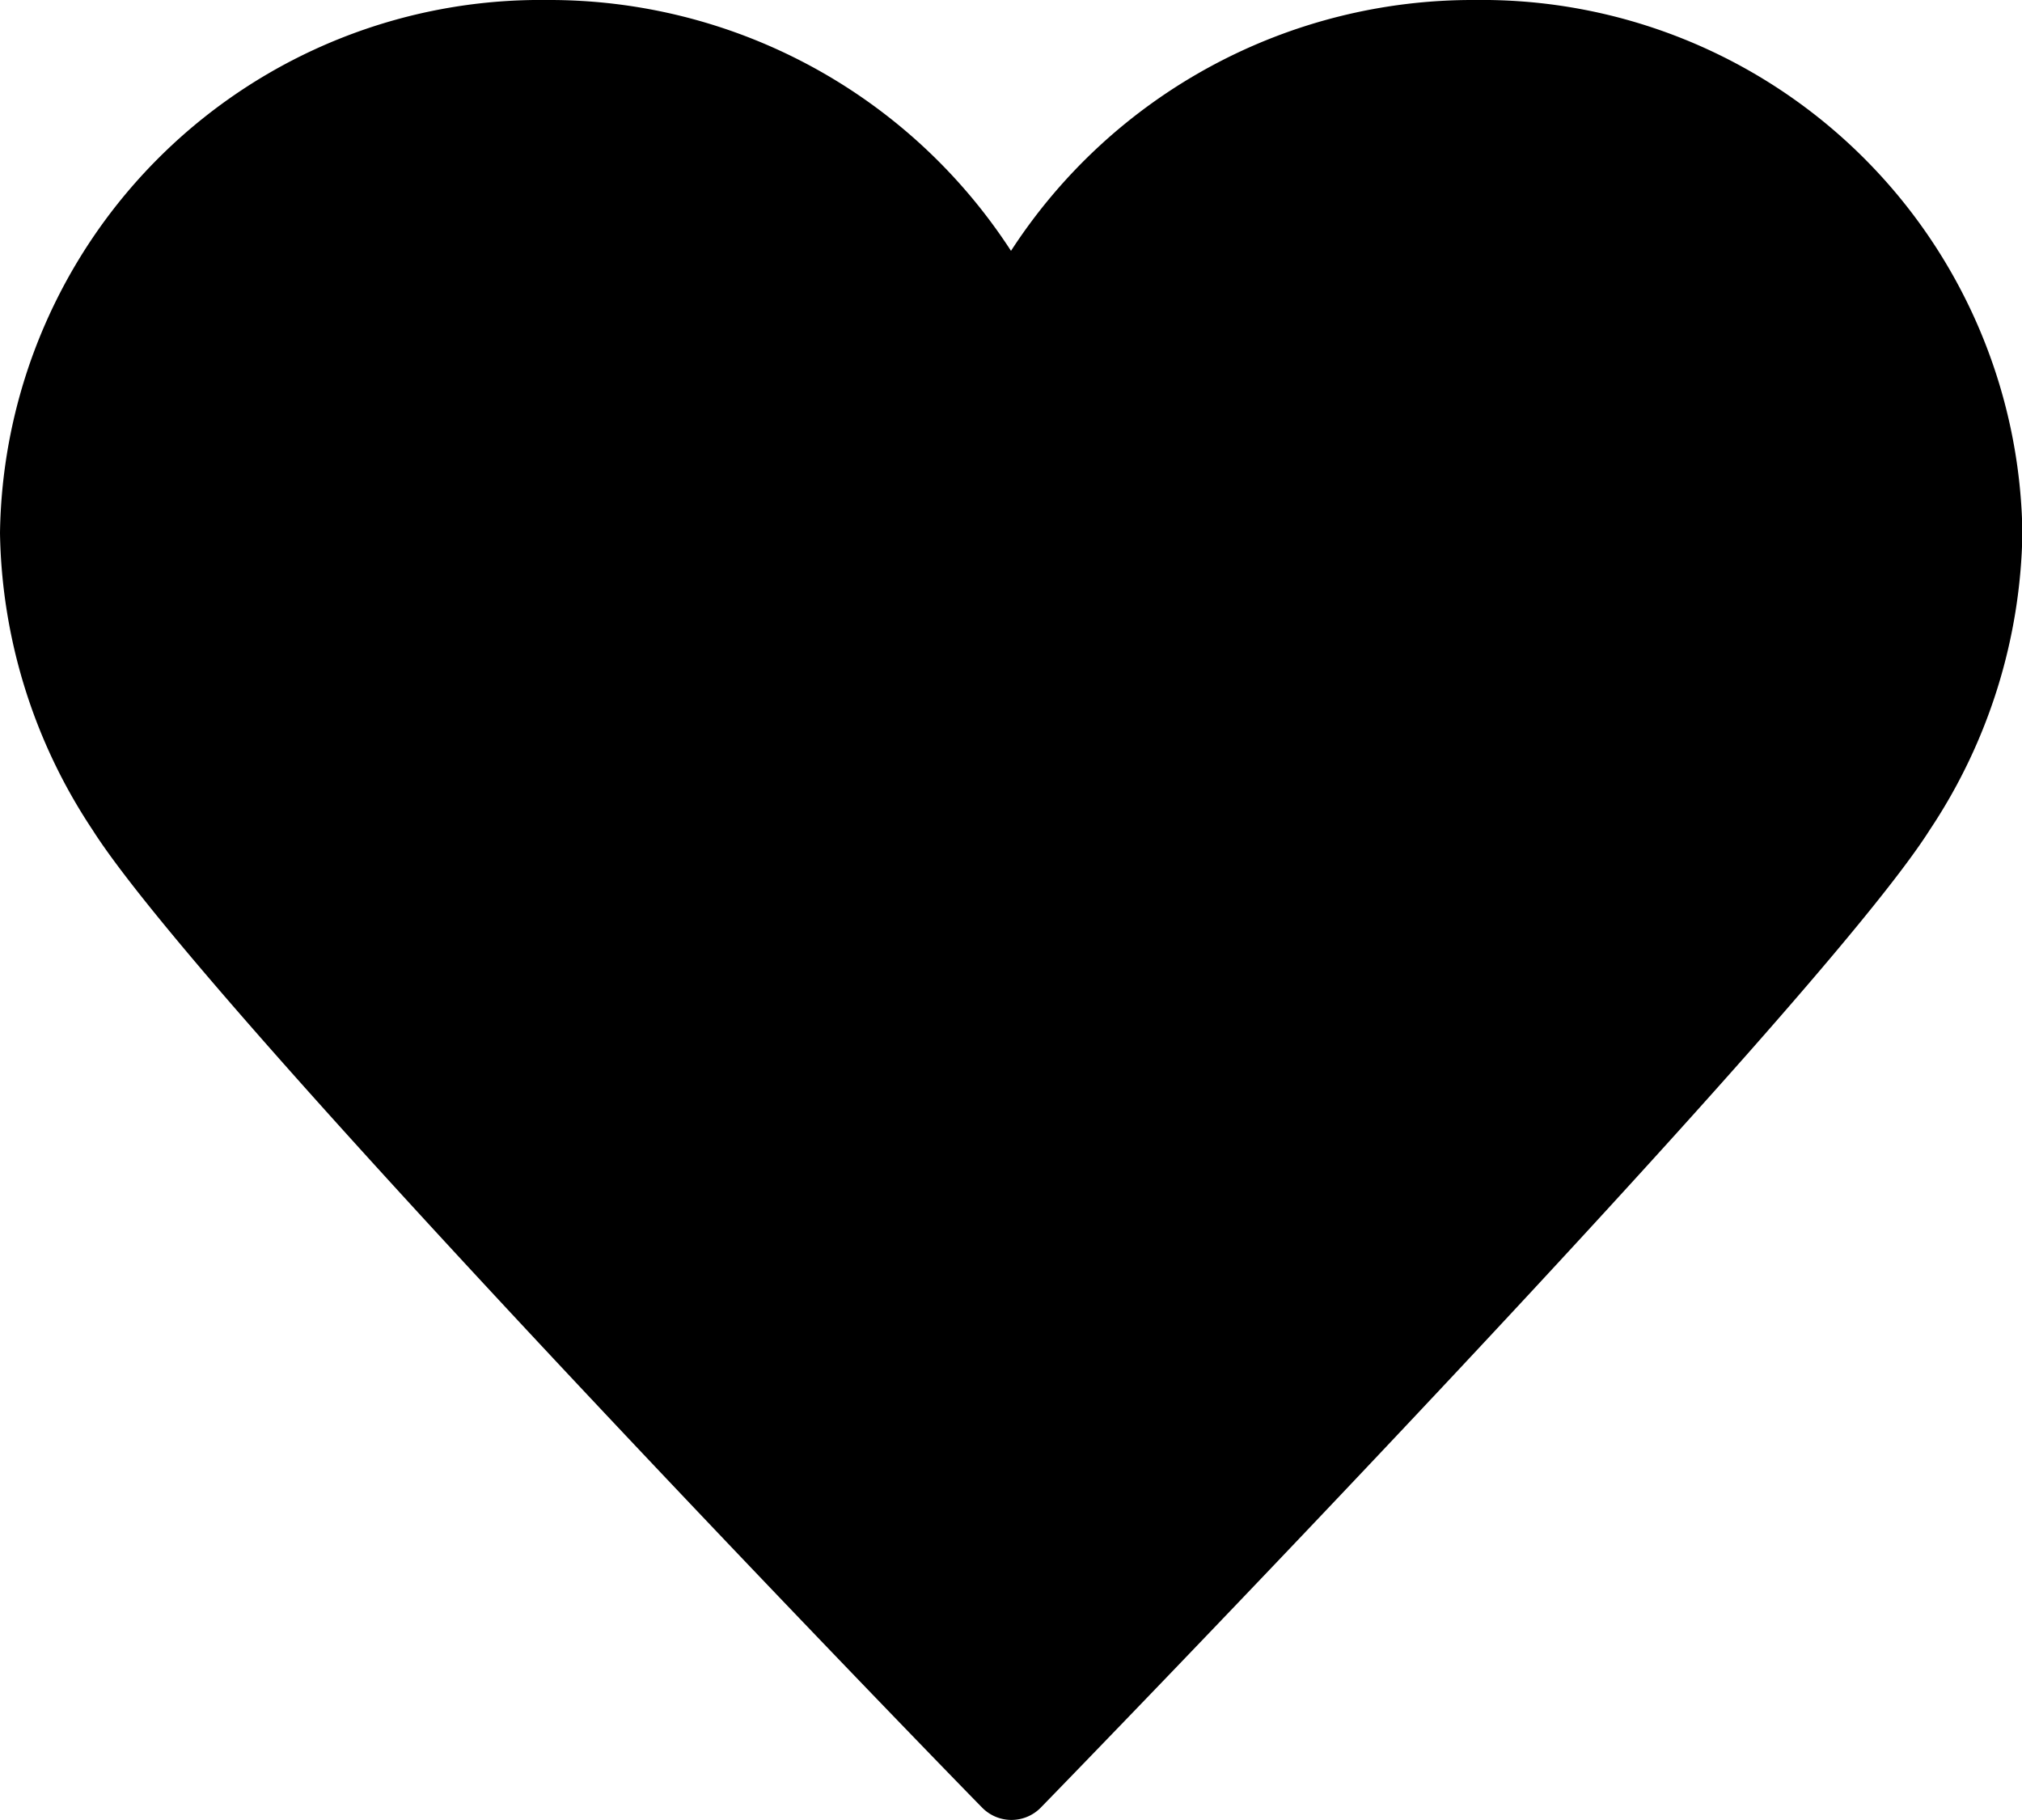 <svg xmlns="http://www.w3.org/2000/svg" width="20" height="18" viewBox="0 0 20 18">
    <path data-name="Heart" d="M14.591 0A5.443 5.443 0 0 0 10 2.481 5.443 5.443 0 0 0 5.409 0 5.347 5.347 0 0 0 0 5.271a5.447 5.447 0 0 0 .915 2.936c1.136 1.792 8.483 9.351 8.8 9.671a.406.406 0 0 0 .579 0c.312-.32 7.659-7.879 8.794-9.671a5.444 5.444 0 0 0 .916-2.936A5.347 5.347 0 0 0 14.591 0z"/>
</svg>
